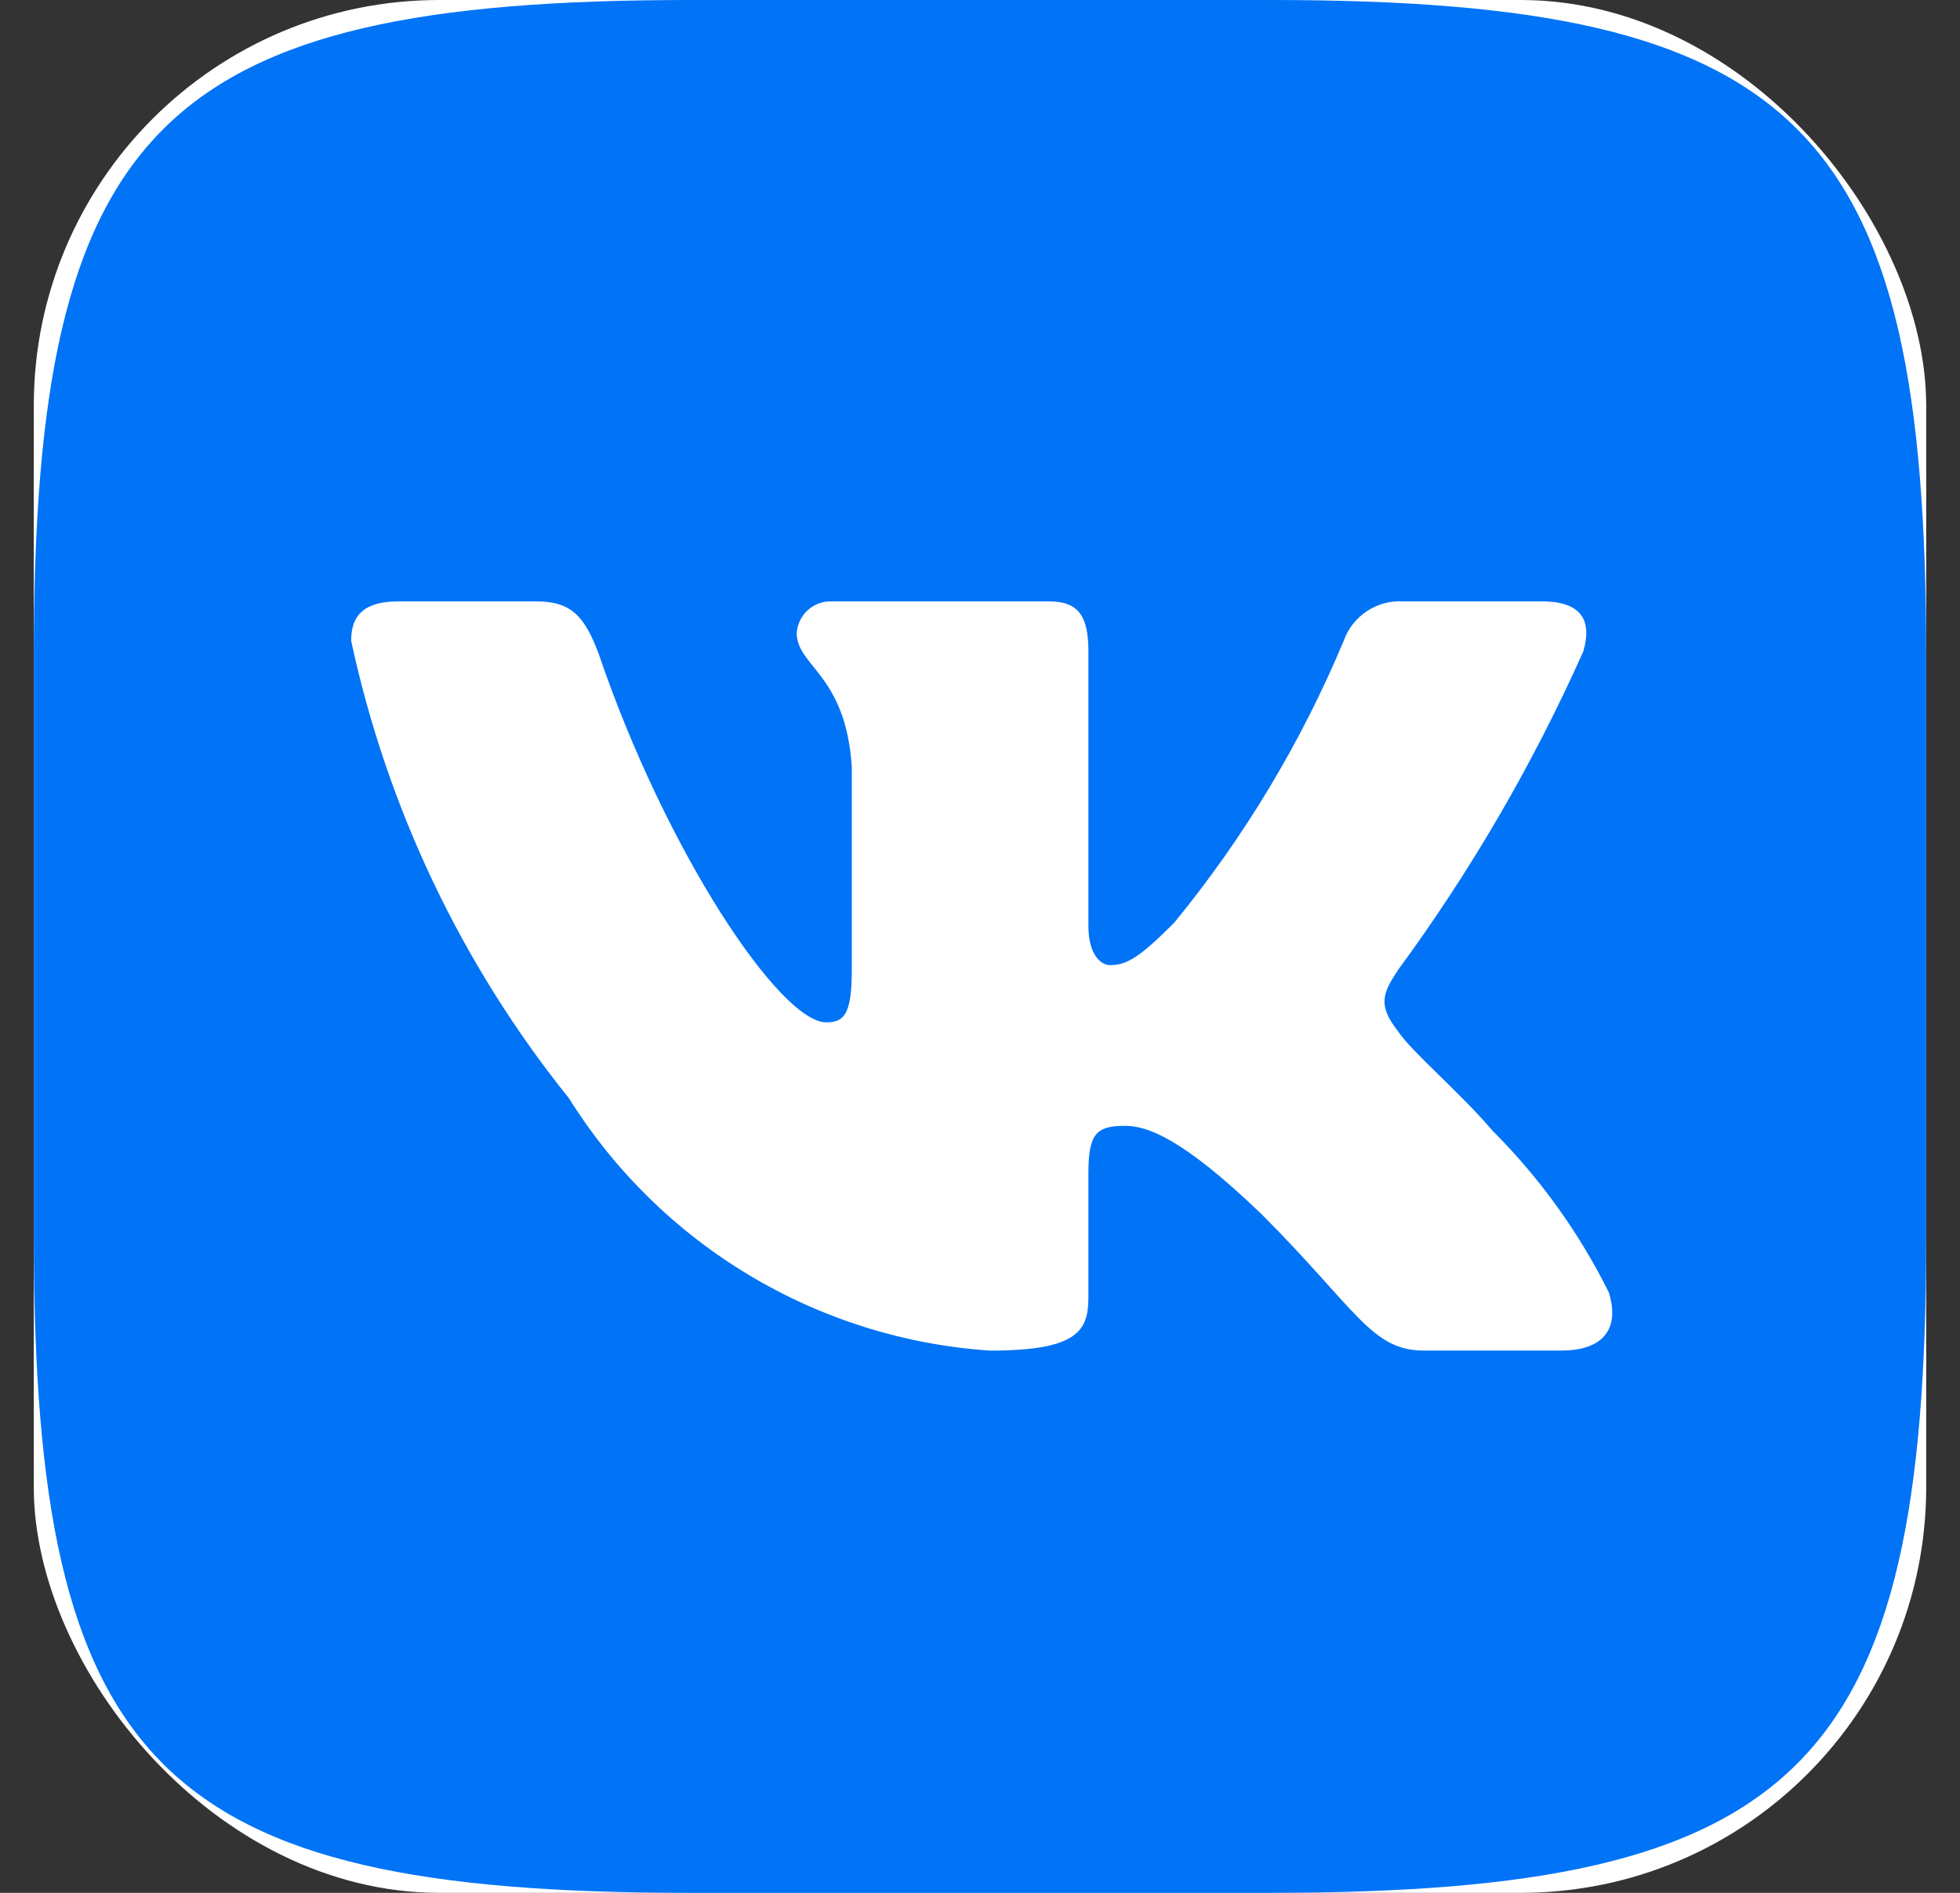 <svg width="29" height="28" viewBox="0 0 29 28" fill="none" xmlns="http://www.w3.org/2000/svg">
<rect x="0" y="0" width="29" height="28" fill="#333333" stroke="none"/>
<rect x="0.5" width="28" height="28" rx="6" fill="white"/>
<path d="M18.802 0H10.213C2.365 0 0.5 1.866 0.5 9.698V18.288C0.5 26.134 2.352 28 10.198 28H18.788C26.634 28 28.5 26.148 28.5 18.302V9.713C28.5 1.865 26.648 0 18.802 0ZM23.104 19.978H21.062C20.289 19.978 20.057 19.352 18.671 17.966C17.461 16.8 16.95 16.654 16.643 16.654C16.221 16.654 16.104 16.771 16.104 17.354V19.191C16.104 19.688 15.943 19.979 14.646 19.979C13.386 19.894 12.165 19.511 11.083 18.862C10 18.213 9.087 17.316 8.418 16.246C6.831 14.272 5.728 11.955 5.196 9.479C5.196 9.173 5.312 8.896 5.896 8.896H7.938C8.463 8.896 8.652 9.129 8.857 9.668C9.848 12.586 11.539 15.123 12.225 15.123C12.488 15.123 12.603 15.007 12.603 14.35V11.346C12.516 9.975 11.788 9.859 11.788 9.363C11.798 9.232 11.857 9.111 11.955 9.023C12.053 8.936 12.181 8.89 12.312 8.896H15.521C15.959 8.896 16.104 9.114 16.104 9.639V13.693C16.104 14.132 16.293 14.277 16.425 14.277C16.688 14.277 16.891 14.132 17.373 13.65C18.407 12.389 19.252 10.983 19.882 9.478C19.946 9.297 20.068 9.143 20.229 9.038C20.389 8.933 20.579 8.883 20.771 8.896H22.813C23.425 8.896 23.555 9.202 23.425 9.639C22.682 11.303 21.763 12.882 20.684 14.35C20.464 14.686 20.376 14.861 20.684 15.254C20.887 15.561 21.602 16.159 22.084 16.727C22.783 17.425 23.364 18.233 23.804 19.118C23.979 19.687 23.687 19.978 23.104 19.978Z" fill="#0173F7"/>
</svg>
